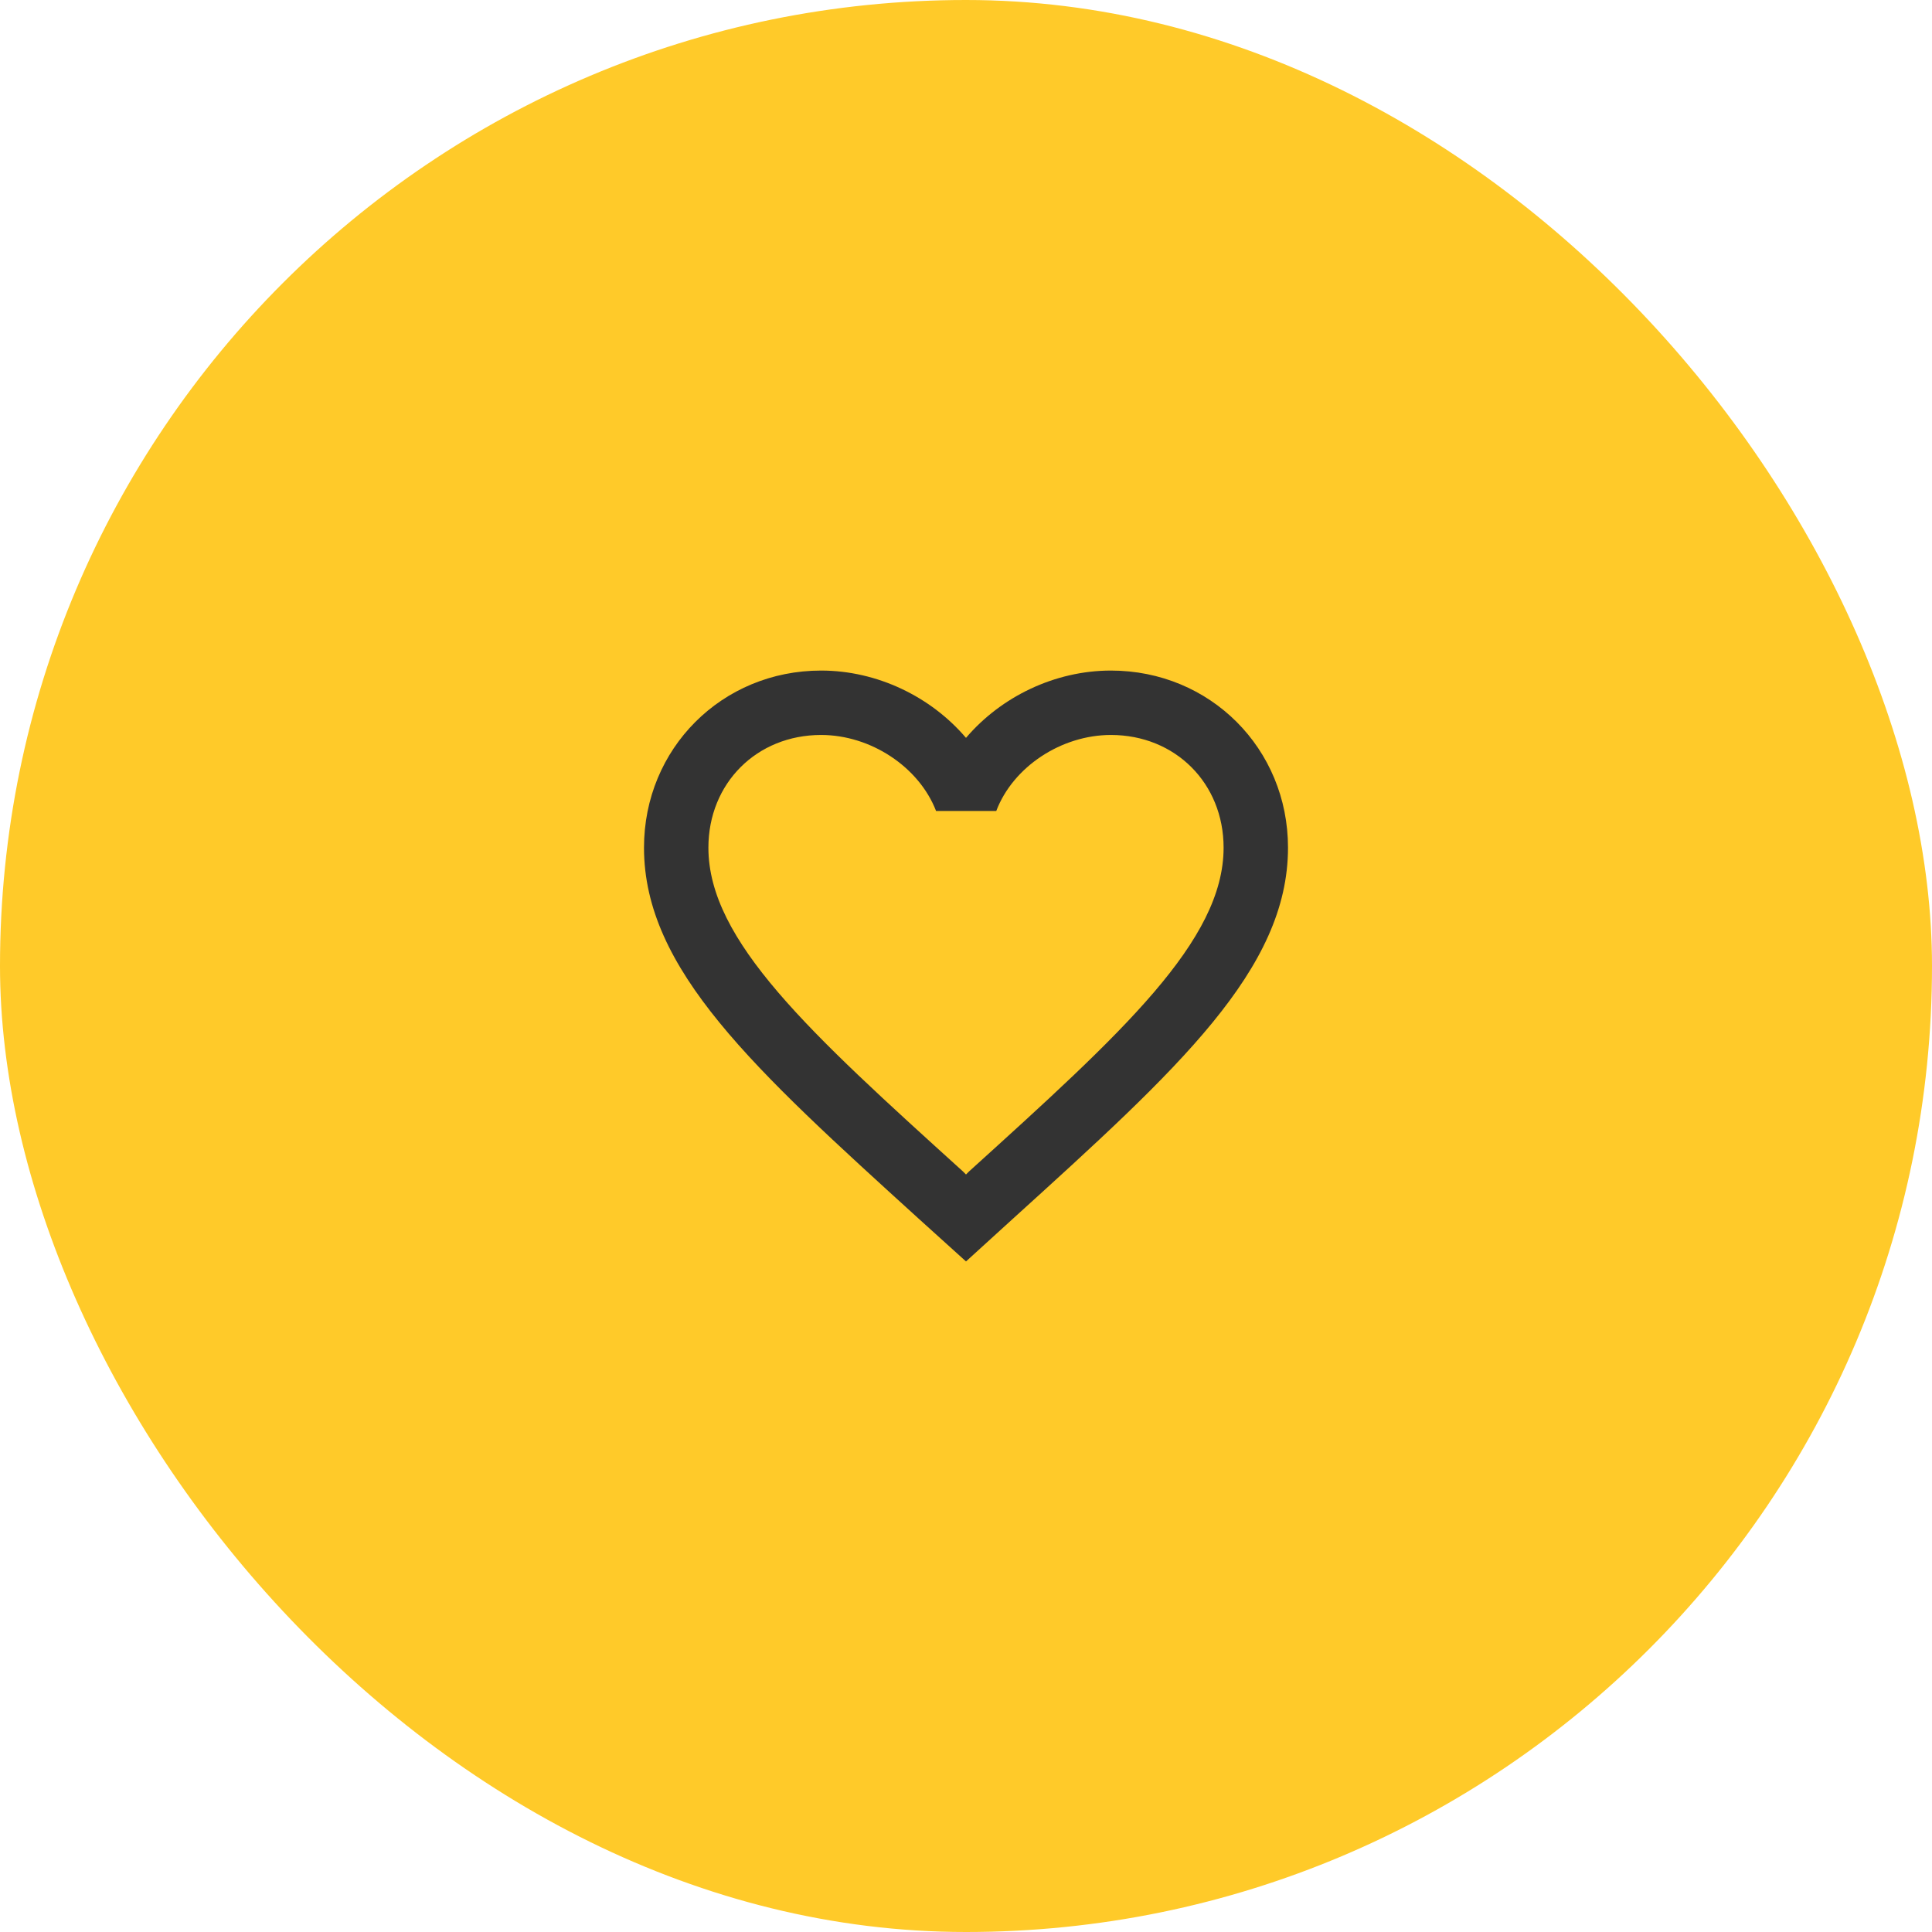 <svg width="60" height="60" viewBox="0 0 60 60" fill="none" xmlns="http://www.w3.org/2000/svg">
<rect width="60" height="60" rx="30" fill="#FFCA29"/>
<path fill-rule="evenodd" clip-rule="evenodd" d="M34.5 20.825C32.76 20.825 31.09 21.635 30 22.915C28.91 21.635 27.24 20.825 25.5 20.825C22.42 20.825 20 23.245 20 26.325C20 30.105 23.4 33.185 28.55 37.865L30 39.175L31.45 37.855C36.6 33.185 40 30.105 40 26.325C40 23.245 37.58 20.825 34.5 20.825ZM30.1 36.375L30 36.475L29.9 36.375C25.14 32.065 22 29.215 22 26.325C22 24.325 23.5 22.825 25.5 22.825C27.04 22.825 28.54 23.815 29.07 25.185H30.94C31.46 23.815 32.96 22.825 34.5 22.825C36.5 22.825 38 24.325 38 26.325C38 29.215 34.86 32.065 30.1 36.375Z" fill="#333333"/>
</svg>
